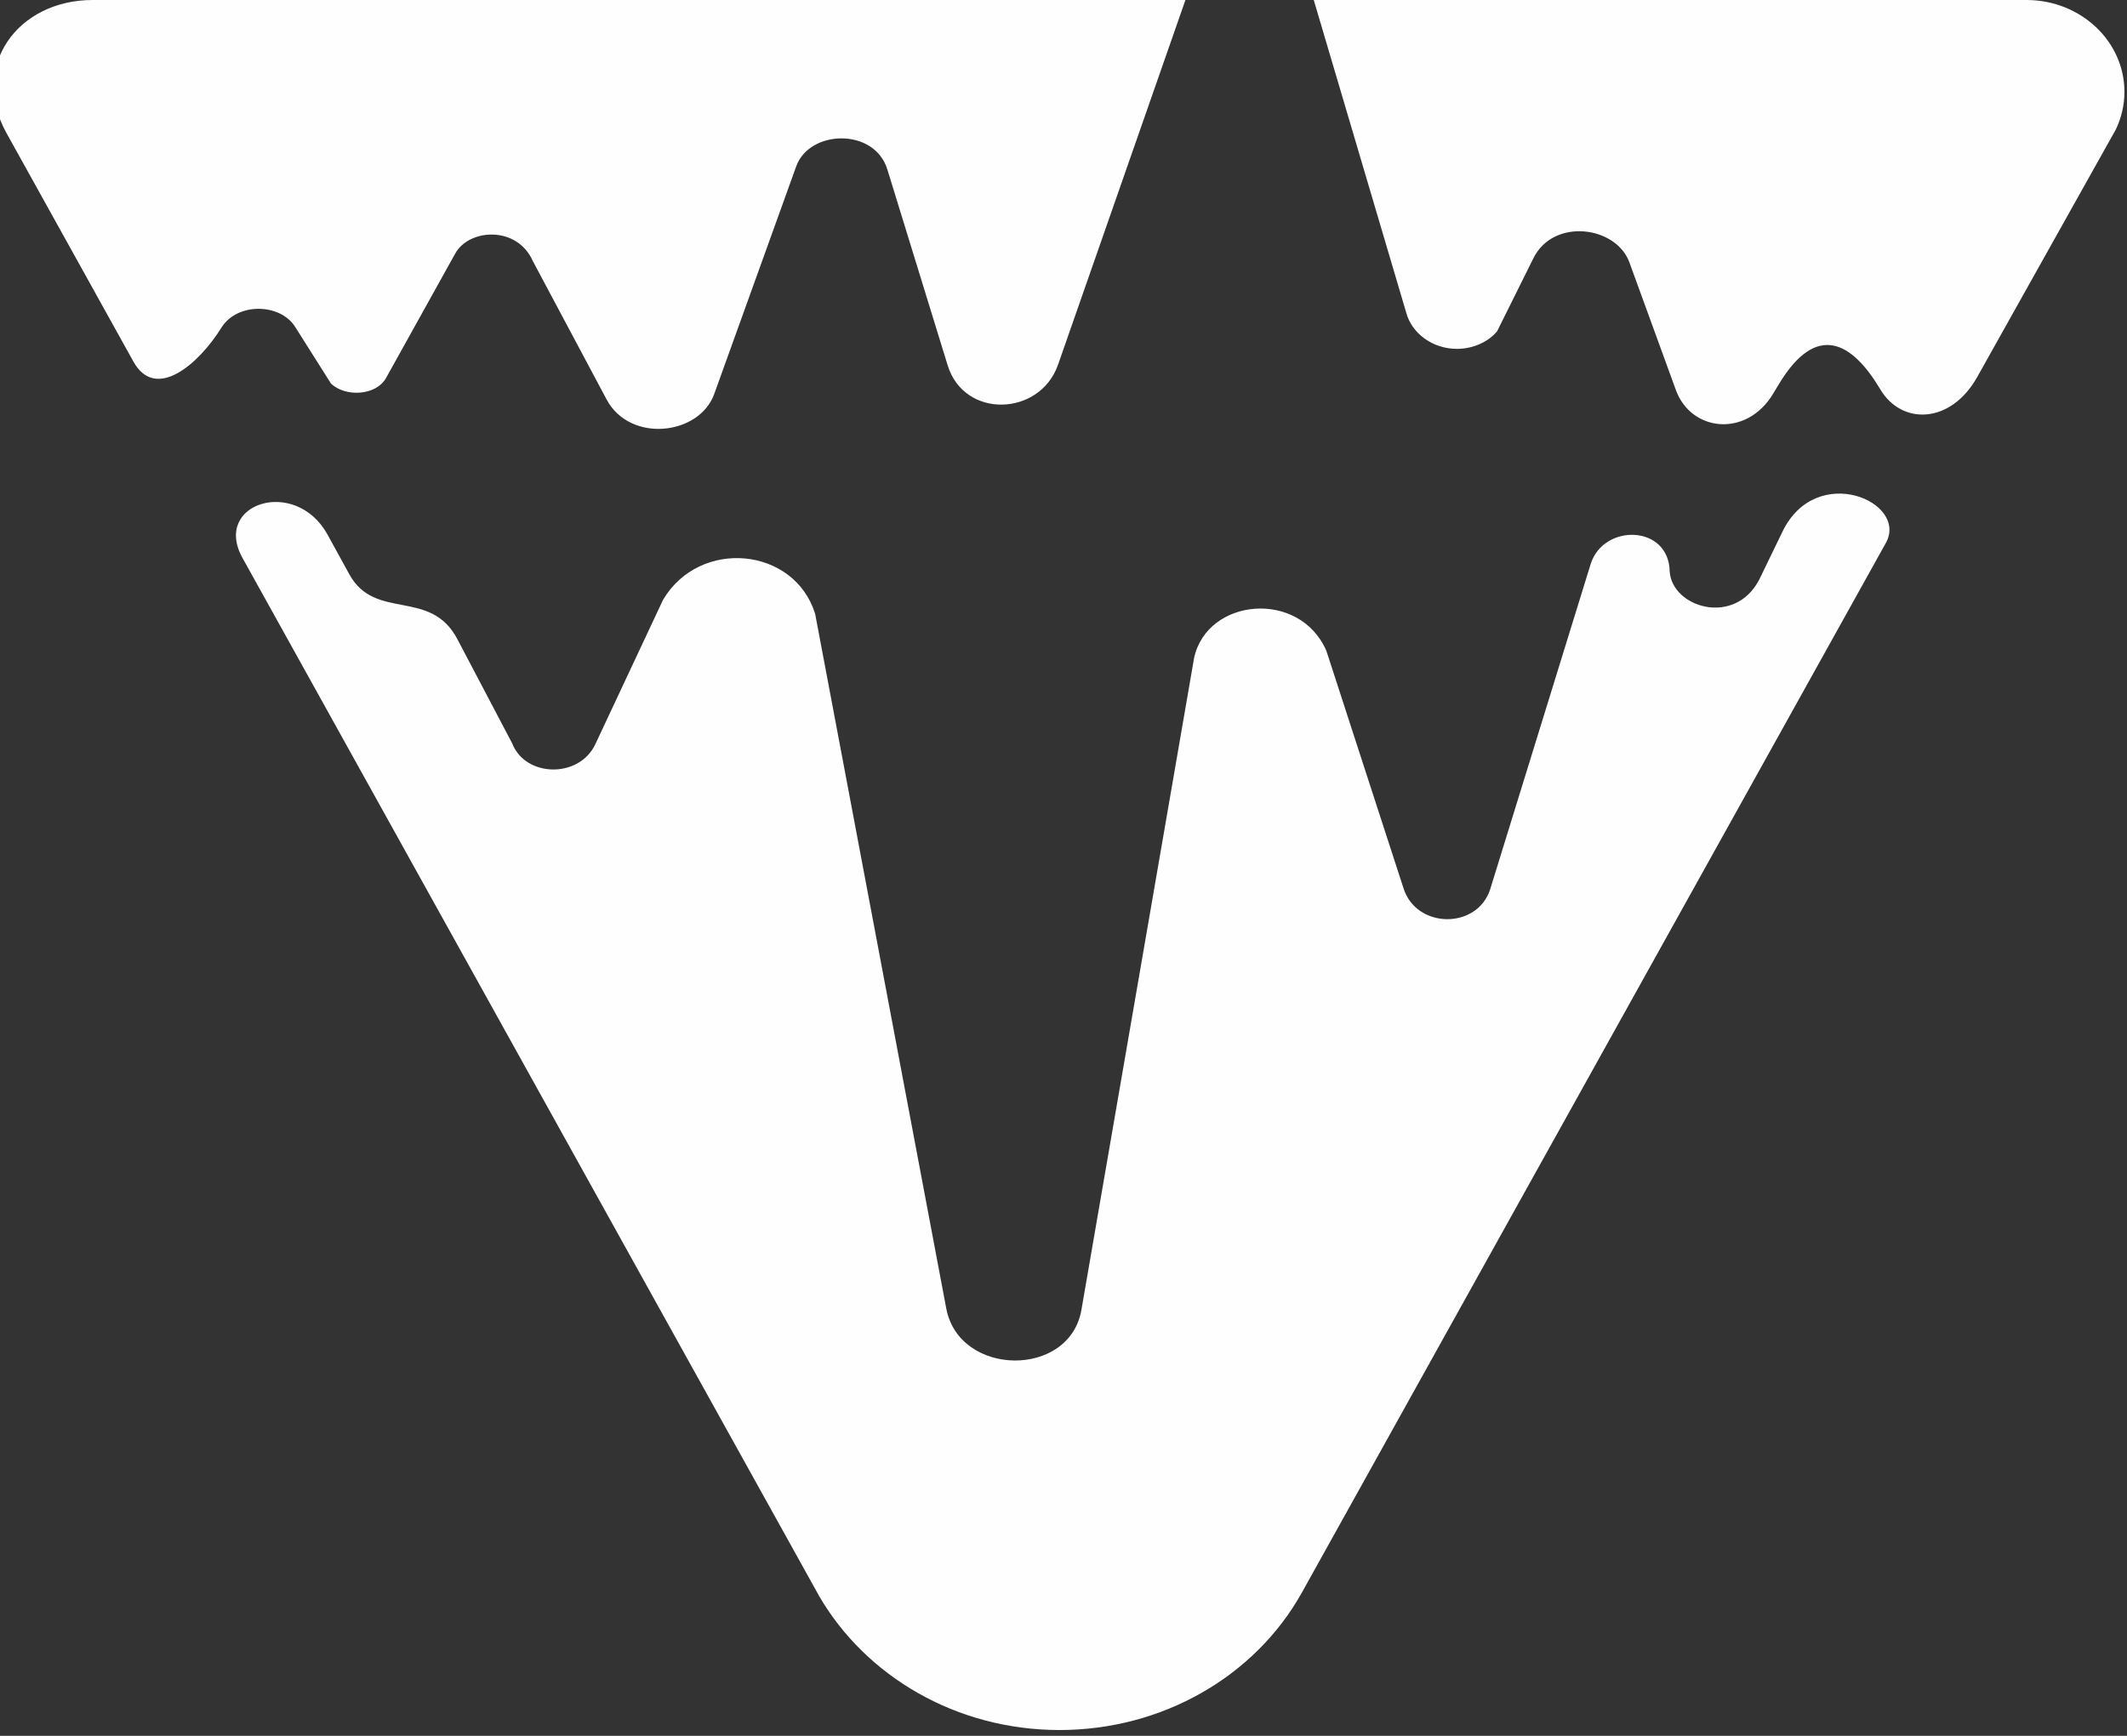 <svg width="49" height="40" viewBox="0 0 49 40" fill="none" xmlns="http://www.w3.org/2000/svg">
<rect x="0" y="0" width="49" height="40" fill="#333333" stroke="none"/>
<g clip-path="url(#clip0_1793_453)">
<path d="M48.744 2.981L45.554 8.68C44.946 9.773 43.812 9.805 43.316 8.971C42.672 7.888 41.852 7.405 40.98 8.853L40.847 9.074C40.233 10.092 38.958 9.949 38.608 8.989L37.537 6.047C37.23 5.206 35.789 5.016 35.326 5.949L34.489 7.634C34.295 7.868 33.95 8.039 33.563 8.039C32.997 8.039 32.522 7.675 32.397 7.21L30.265 0H46.695C47.936 0.006 48.941 0.952 48.941 2.117C48.941 2.424 48.87 2.716 48.744 2.981ZM43.445 12.511L29.989 36.703C28.907 38.641 26.766 39.866 24.409 39.866C22.023 39.866 19.946 38.621 18.876 36.788L5.587 12.858C4.886 11.595 6.81 10.981 7.546 12.32L8.047 13.233C8.643 14.318 9.915 13.546 10.535 14.726L11.799 17.129C12.101 17.911 13.334 17.945 13.712 17.155L15.274 13.823C16.12 12.392 18.303 12.604 18.779 14.146L21.799 30.151C22.097 31.729 24.64 31.762 24.913 30.183L27.509 15.159C27.815 13.77 29.947 13.582 30.557 15.001L32.33 20.46C32.62 21.404 34.022 21.426 34.328 20.497L36.643 13.002C36.935 12.058 38.447 12.087 38.465 13.171C38.522 14.001 39.963 14.442 40.527 13.358L41.063 12.251C41.841 10.641 43.972 11.564 43.445 12.511ZM3.074 8.333L0.151 3.069C-0.702 1.533 0.396 0 2.136 0H27.309L24.372 8.41C23.952 9.595 22.213 9.659 21.831 8.417L20.442 3.905C20.146 2.94 18.649 2.984 18.343 3.832L16.454 9.078C16.111 10.032 14.514 10.217 13.974 9.204L12.278 6.022C11.917 5.196 10.808 5.265 10.488 5.841L8.893 8.711C8.67 9.113 7.966 9.161 7.625 8.839L6.798 7.53C6.457 6.989 5.467 6.96 5.099 7.553C4.585 8.382 3.587 9.258 3.074 8.333Z" fill="#FEFEFE"/>
</g>
<defs>
<clipPath id="clip0_1793_453">
<rect width="49" height="40" fill="white"/>
</clipPath>
</defs>
</svg>
